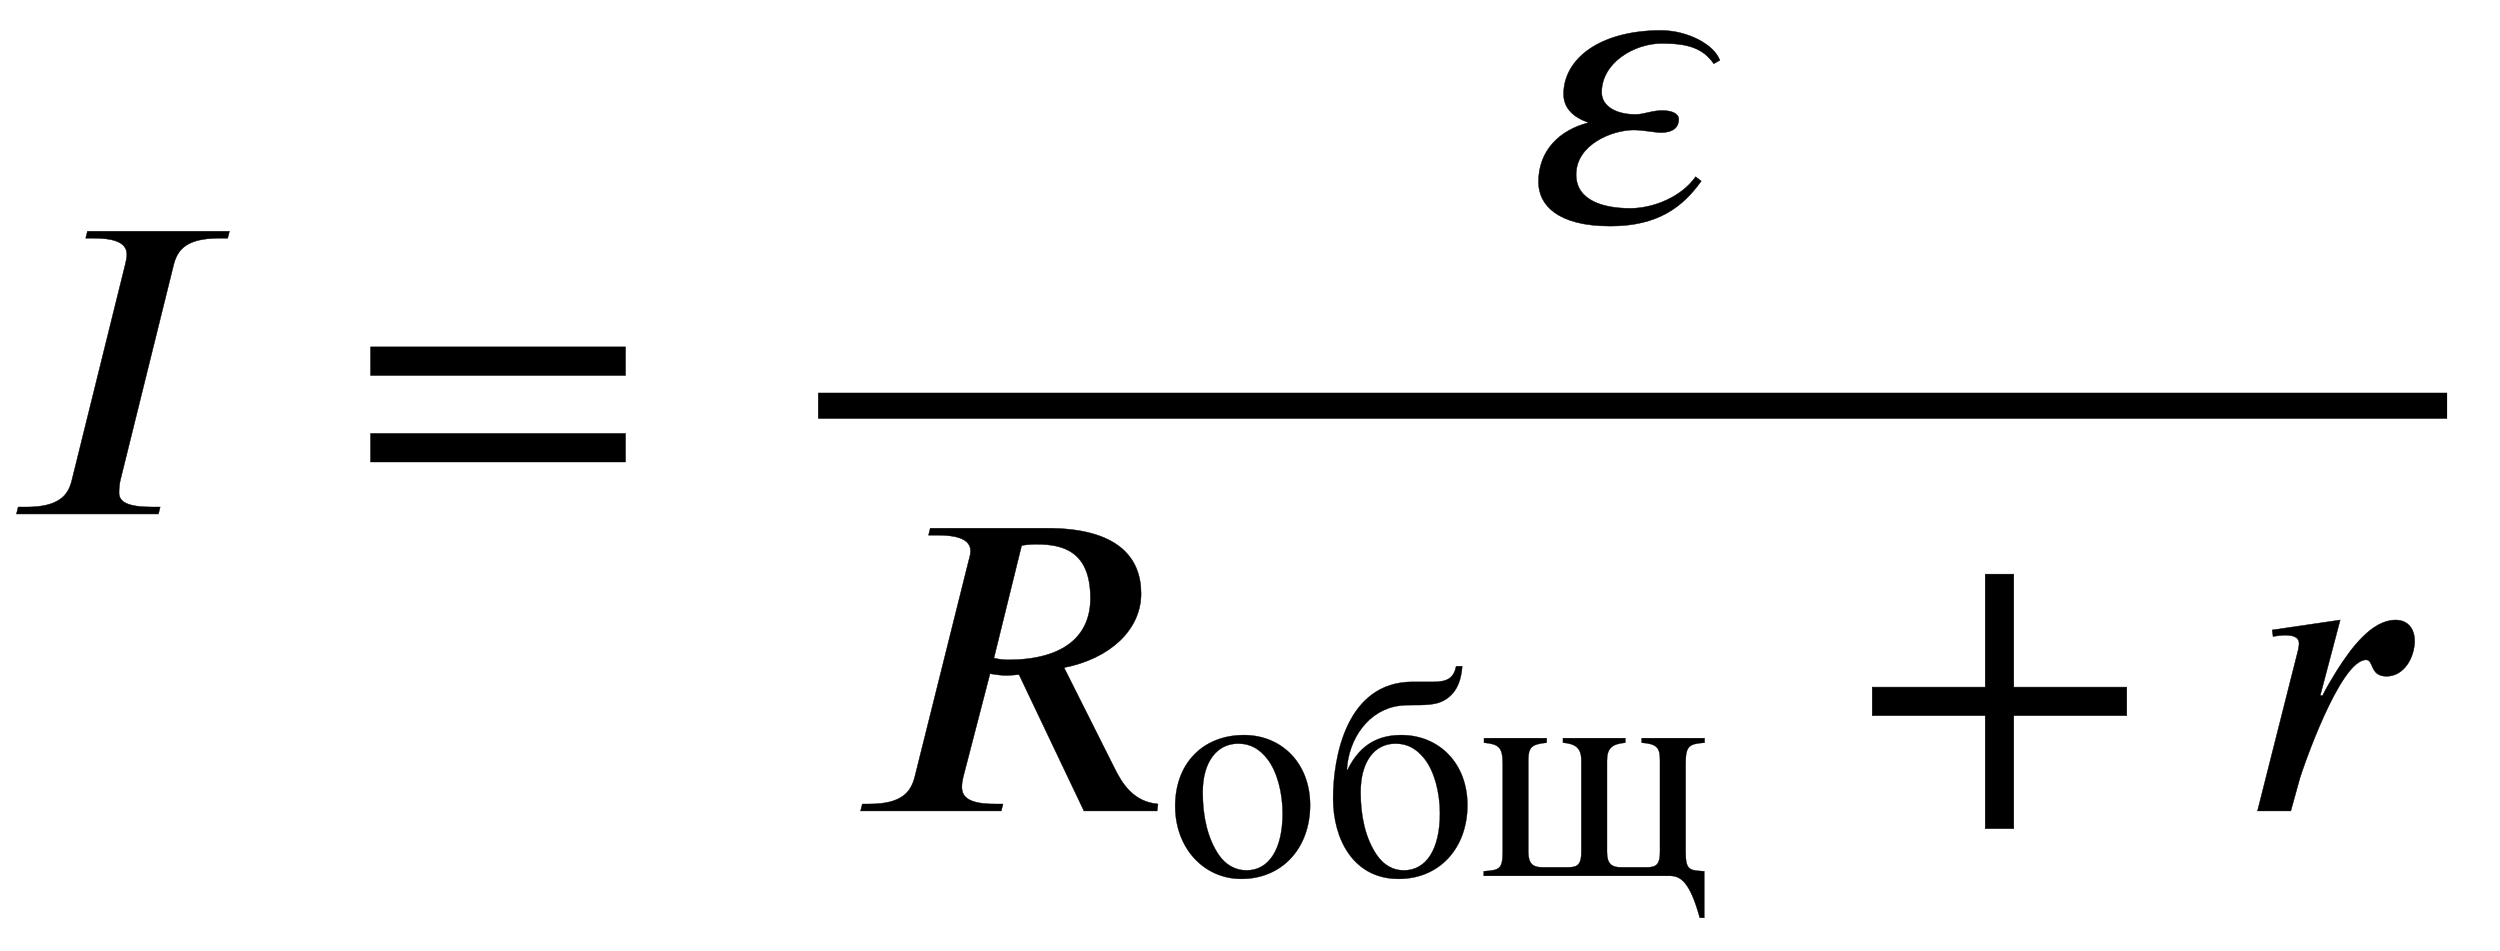 <svg xmlns="http://www.w3.org/2000/svg" xmlns:xlink="http://www.w3.org/1999/xlink" data-style="vertical-align:-2.344ex" width="13.413ex" height="5.102ex" aria-labelledby="MathJax-SVG-1-Title" viewBox="0 -1187.2 5775.2 2196.6"><defs aria-hidden="true"><path id="a" stroke-width="1" d="M530 653l-4-16h-19c-76 0-97-26-106-62L278 78c-2-8-3-19-3-29 0-21 19-33 78-33h17l-4-16H38l4 16h19c76 0 97 28 105 62l123 497c2 8 4 17 4 24 0 22-17 38-77 38h-18l4 16h328z"/><path id="b" stroke-width="1" d="M637 320H48v66h589v-66zm0-200H48v66h589v-66z"/><path id="c" stroke-width="1" d="M444 372l-14-8c-25 36-60 47-120 47-63 0-139-44-139-113 0-32 33-51 78-51 21 0 37 9 62 9 22 0 38-7 38-20 0-17-10-31-43-31-9 0-40 6-61 6-49 0-133-33-133-103 0-61 65-78 125-78 53 0 118 26 151 73l13-10C359 34 302-11 191-11 67-11 25 39 25 91c0 73 49 120 116 137-35 12-58 33-58 66 0 81 83 147 225 147 62 0 123-33 136-69z"/><path id="d" stroke-width="1" d="M725 16l-2-16H554L404 315c-10-1-21-2-29-2-14 0-24 2-38 4L275 78c-2-8-3-15-3-23 0-24 18-39 76-39h19l-4-16H38l4 16h16c76 0 96 28 105 62l124 497c2 8 5 17 5 25 0 21-17 37-77 37h-20l4 16h271c160 0 216-66 216-151 0-83-71-150-178-171l115-229c19-39 45-81 102-86zM410 613l-64-260c13-3 23-4 32-4 133 0 191 58 191 142 0 108-62 125-125 125-14 0-23-1-34-3z"/><path id="e" stroke-width="1" d="M476 231c0-139-90-241-225-241C130-10 35 89 35 228s90 232 225 232c122 0 216-91 216-229zm-90-27c0 68-18 137-50 178-24 30-52 50-95 50-69 0-116-59-116-159 0-79 16-151 53-205 22-32 54-50 90-50 74 0 118 70 118 186z"/><path id="f" stroke-width="1" d="M84 347l2-1c44 91 110 114 176 114 122 0 216-91 216-229 0-139-90-241-225-241C105-10 39 120 39 253c0 134 43 381 260 381h67c46 0 67 12 75 51h20c-2-27-9-94-73-118-38-14-85-6-130-11C155 544 90 448 84 347zm304-143c0 68-18 137-50 178-24 30-52 50-95 50-69 0-114-59-114-159 0-79 16-151 53-205 22-32 52-50 88-50 74 0 118 70 118 186z"/><path id="g" stroke-width="1" d="M745 450v-15c-51-4-62-10-62-69V79c0-61 12-61 61-64v-152h-15C695-13 663 0 629 0H23v15c51 4 62 6 62 64v287c0 54-12 64-61 69v15h205v-15c-51-5-60-16-60-58V78c0-39 16-50 45-50h86c31 0 42 11 42 49v300c0 42-20 54-59 58h-1v15h204v-15c-41-4-60-16-60-58V78c0-39 16-50 45-50h86c31 0 42 11 42 50v300c0 42-11 53-60 57v15h206z"/><path id="h" stroke-width="1" d="M636 220H375V-41h-66v261H48v66h261v261h66V286h261v-66z"/><path id="i" stroke-width="1" d="M175 267l5-1c9 18 21 38 32 56 34 54 82 119 137 119 29 0 44-21 44-48 0-38-24-82-65-82-39 0-29 38-47 38-61 0-148-256-153-273L107 0H30l92 364c3 11 4 18 4 23 0 13-11 19-33 19-7 0-21-2-27-3l-2 15 157 23z"/></defs><g fill="currentColor" stroke="currentColor" stroke-width="0" aria-hidden="true" transform="scale(1 -1)"><use xlink:href="#a"/><use x="808" xlink:href="#b"/><g transform="translate(1890)"><path stroke="none" d="M0 220h3763v60H0z"/><use x="1639" y="676" xlink:href="#c"/><g transform="translate(60 -686)"><use xlink:href="#d"/><g transform="matrix(.707 0 0 .707 740 -150)"><use xlink:href="#e"/><use x="512" xlink:href="#f"/><use x="1020" xlink:href="#g"/></g><use x="2327" xlink:href="#h"/><use x="3235" xlink:href="#i"/></g></g></g></svg>
